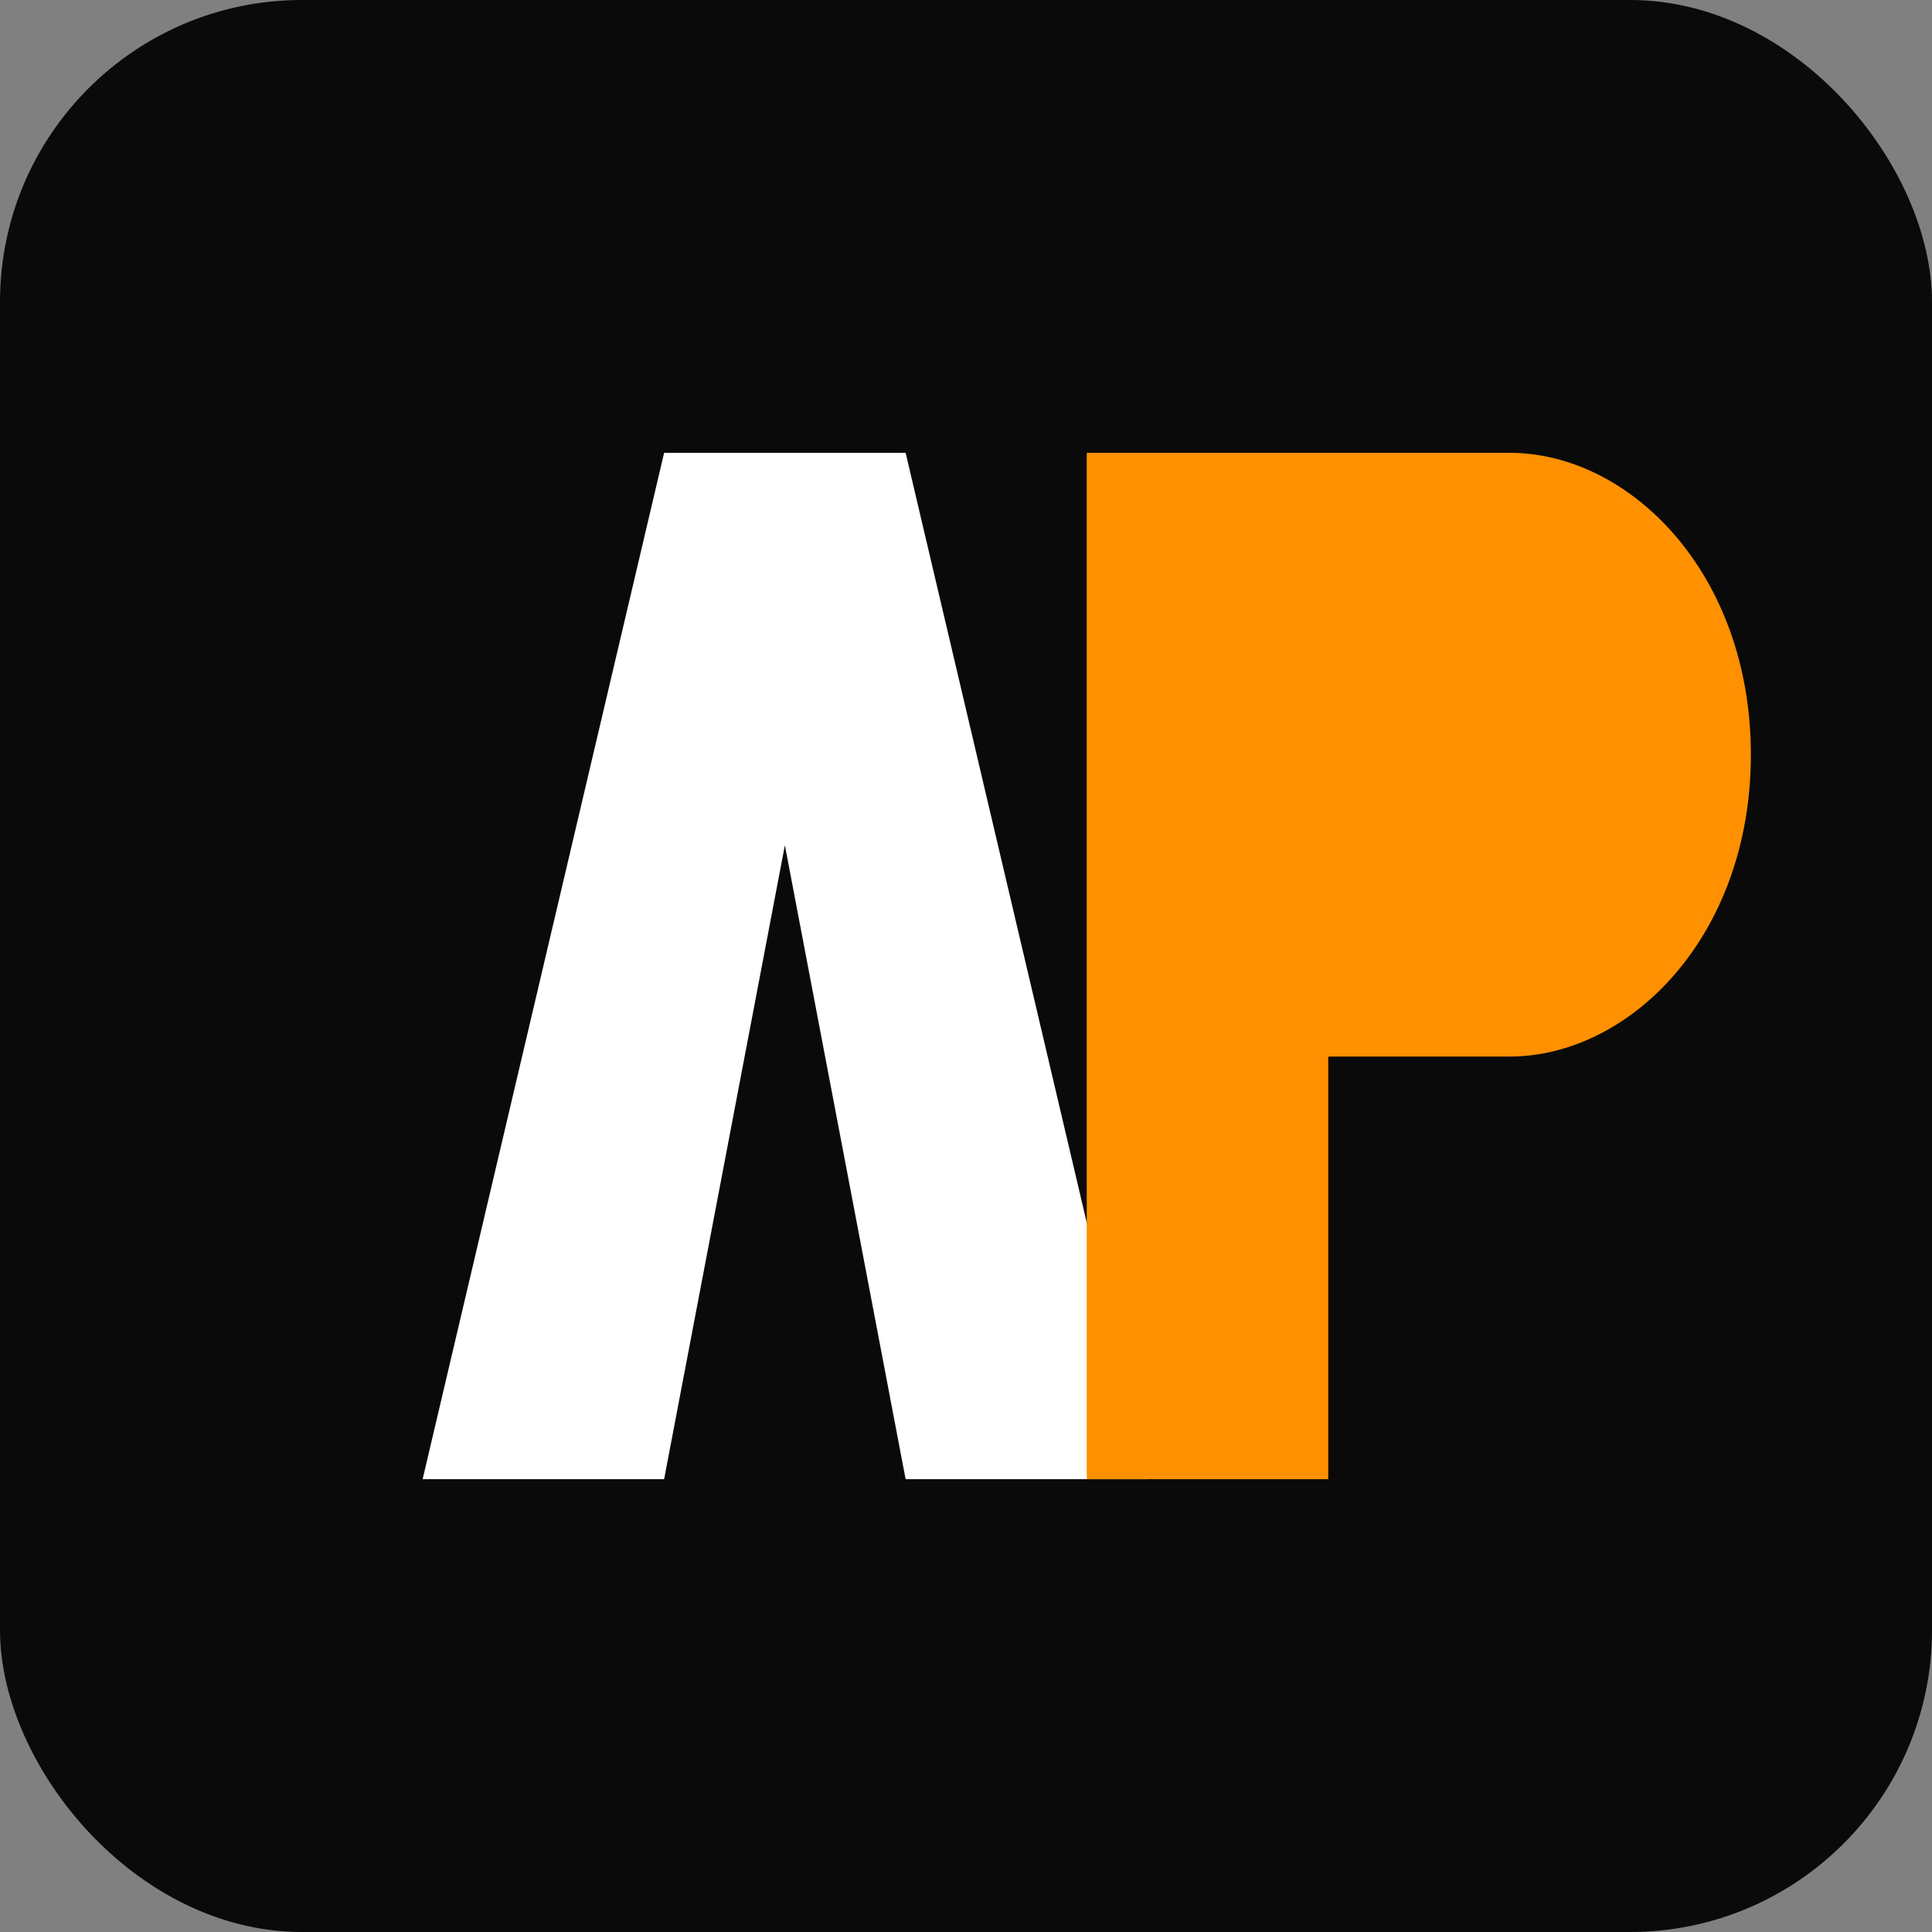 <?xml version="1.0" encoding="UTF-8" standalone="no"?>
<svg width="64" height="64" viewBox="0 0 64 64" xmlns="http://www.w3.org/2000/svg">
  <rect x="0" y="0" width="64" height="64" fill="#808080" stroke="none"/>
  <!-- Fond noir avec coins arrondis -->
  <rect width="64" height="64" rx="10" fill="#0a0a0a"/>
  
  <!-- Lettre V en blanc -->
  <path d="M22 15 L14 49 L22 49 L26 28 L30 49 L38 49 L30 15 Z" fill="#ffffff"/>
  
  <!-- Lettre P en orange (style Pornhub) -->
  <path d="M36 15 L36 49 L44 49 L44 35 L50 35 C54 35 58 31 58 25 C58 19 54 15 50 15 Z M44 21 L44 29 L48 29 C50 29 50 27 50 25 C50 23 50 21 48 21 Z" fill="#ff9000"/>
</svg>

